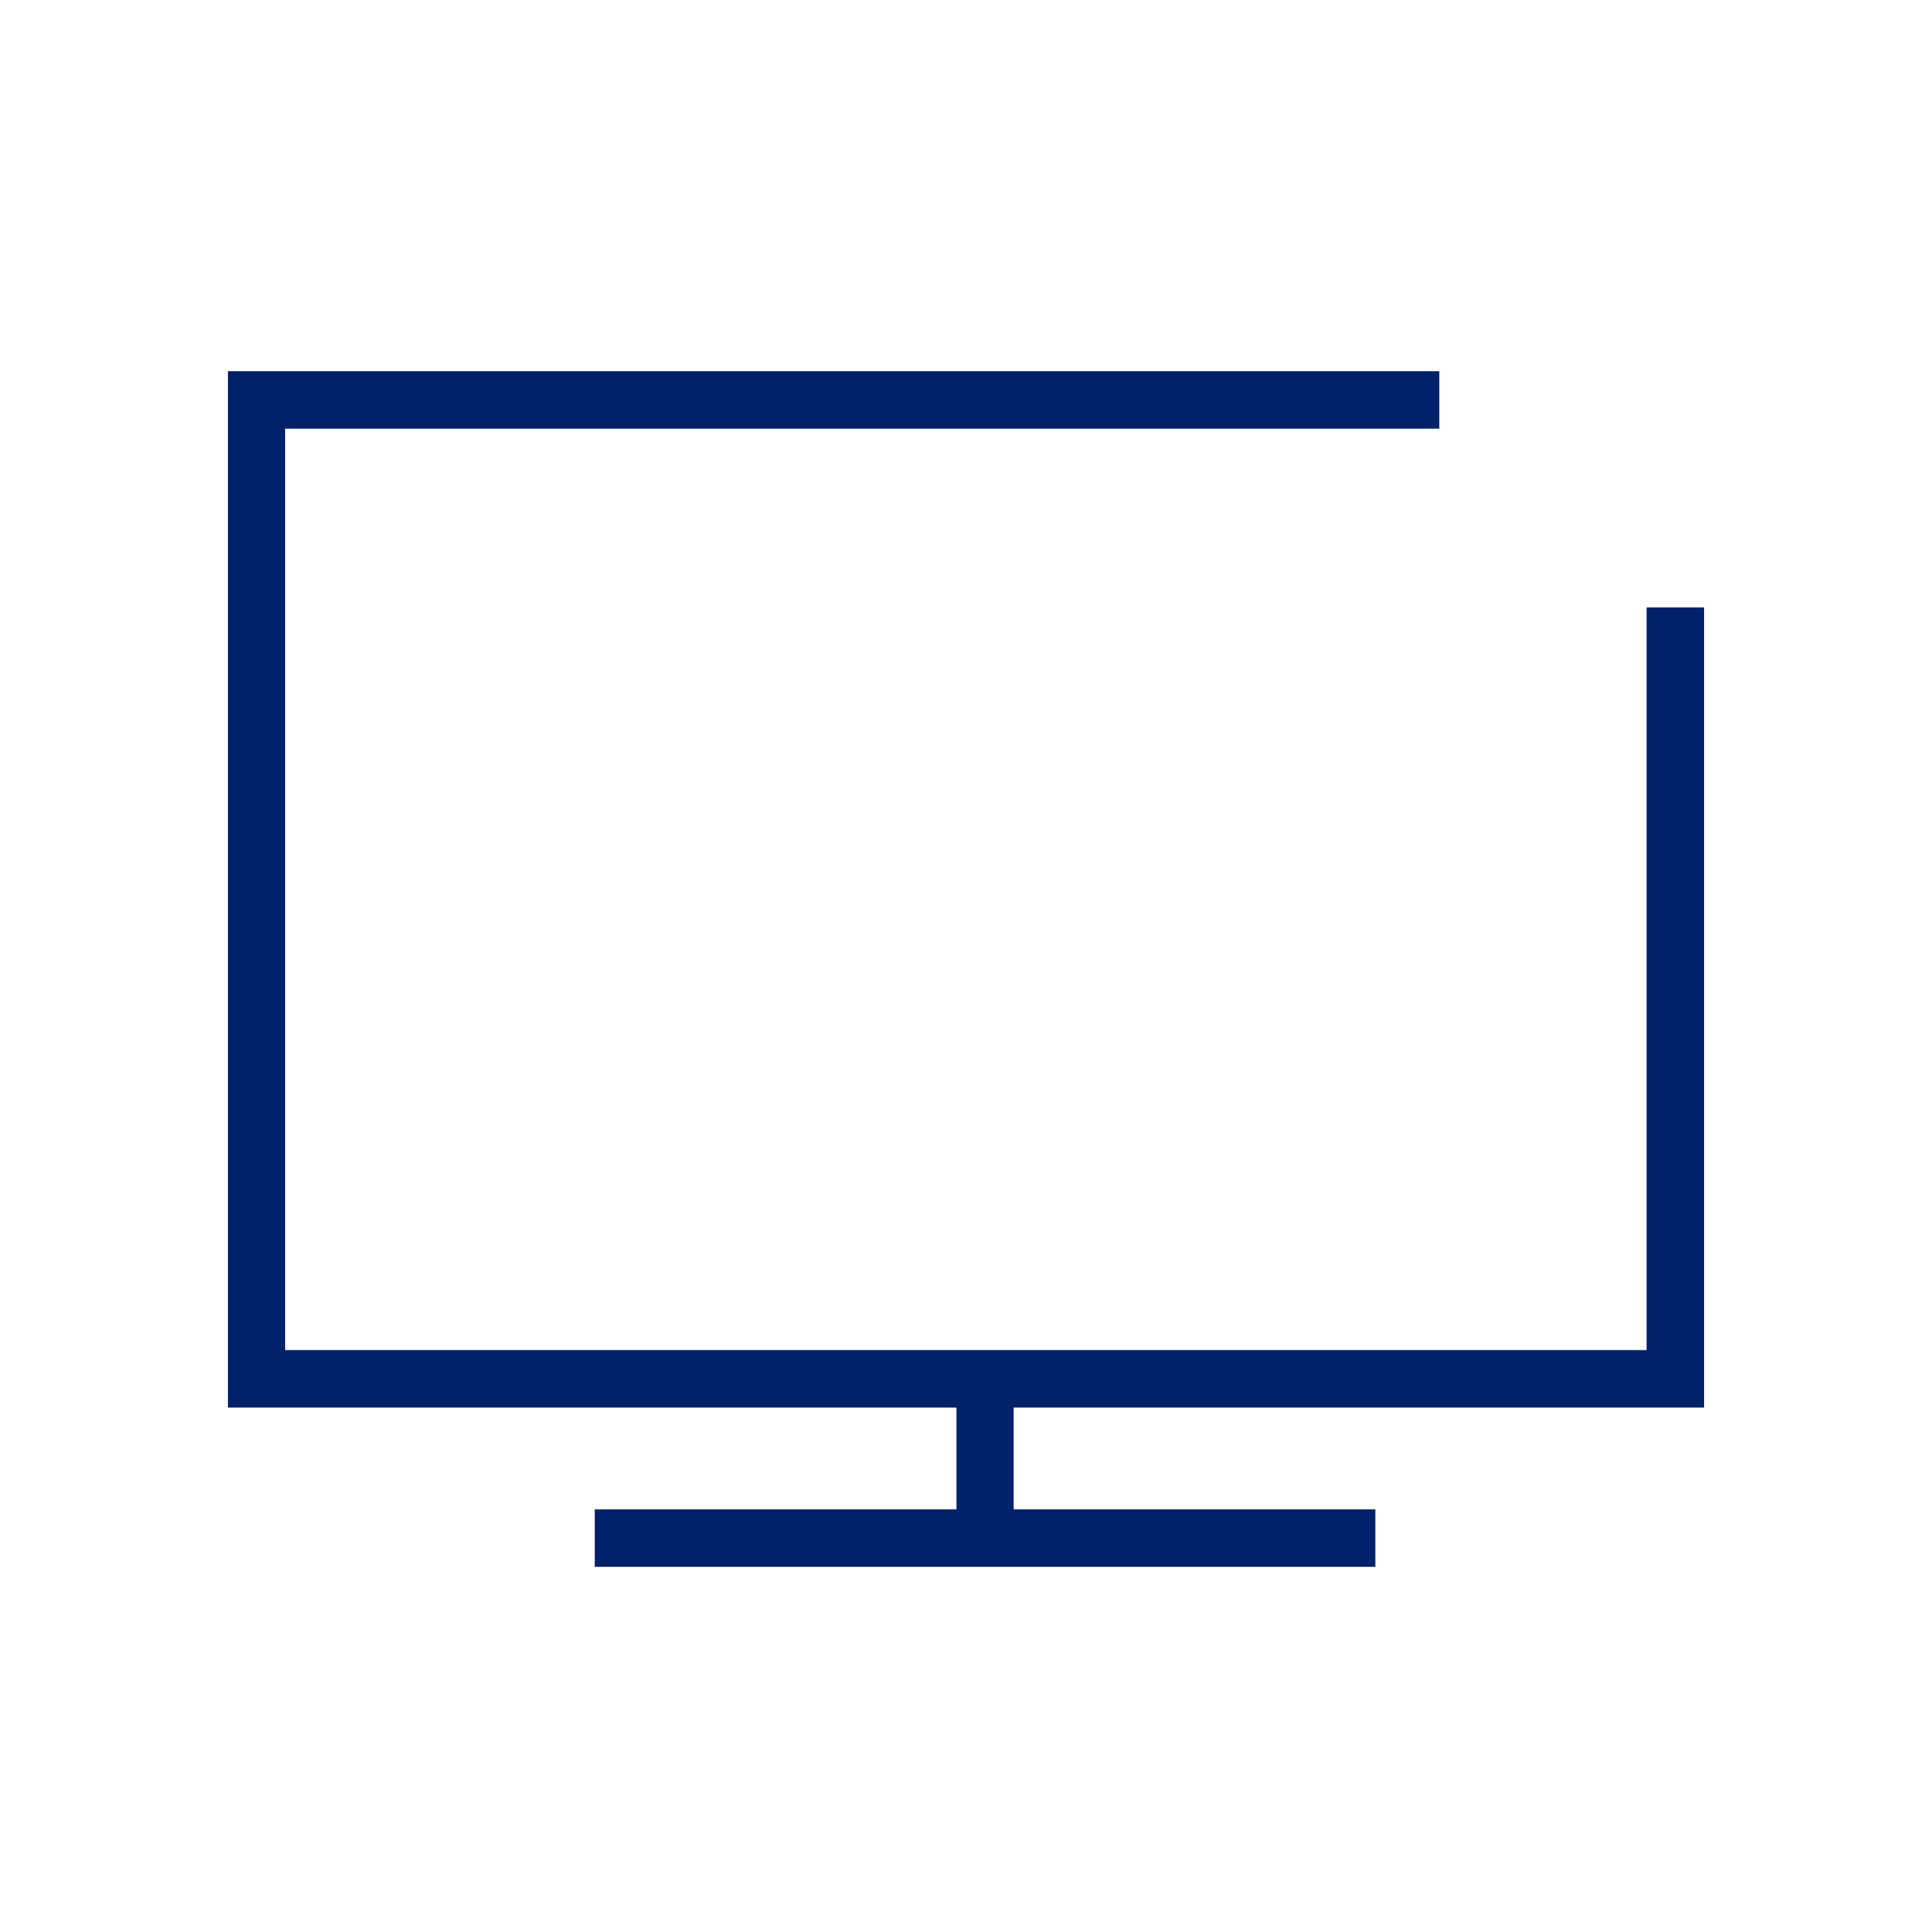 <svg width="101" height="100" viewBox="0 0 101 100" fill="none" xmlns="http://www.w3.org/2000/svg">
<path d="M11.916 73.572H50V78.891H31.092V81.897H71.899V78.891H52.991V73.572H89.085V31.748H86.08V70.566H14.907V22.407H75.243V19.402H11.916V73.572Z" fill="#012169"/>
</svg>
